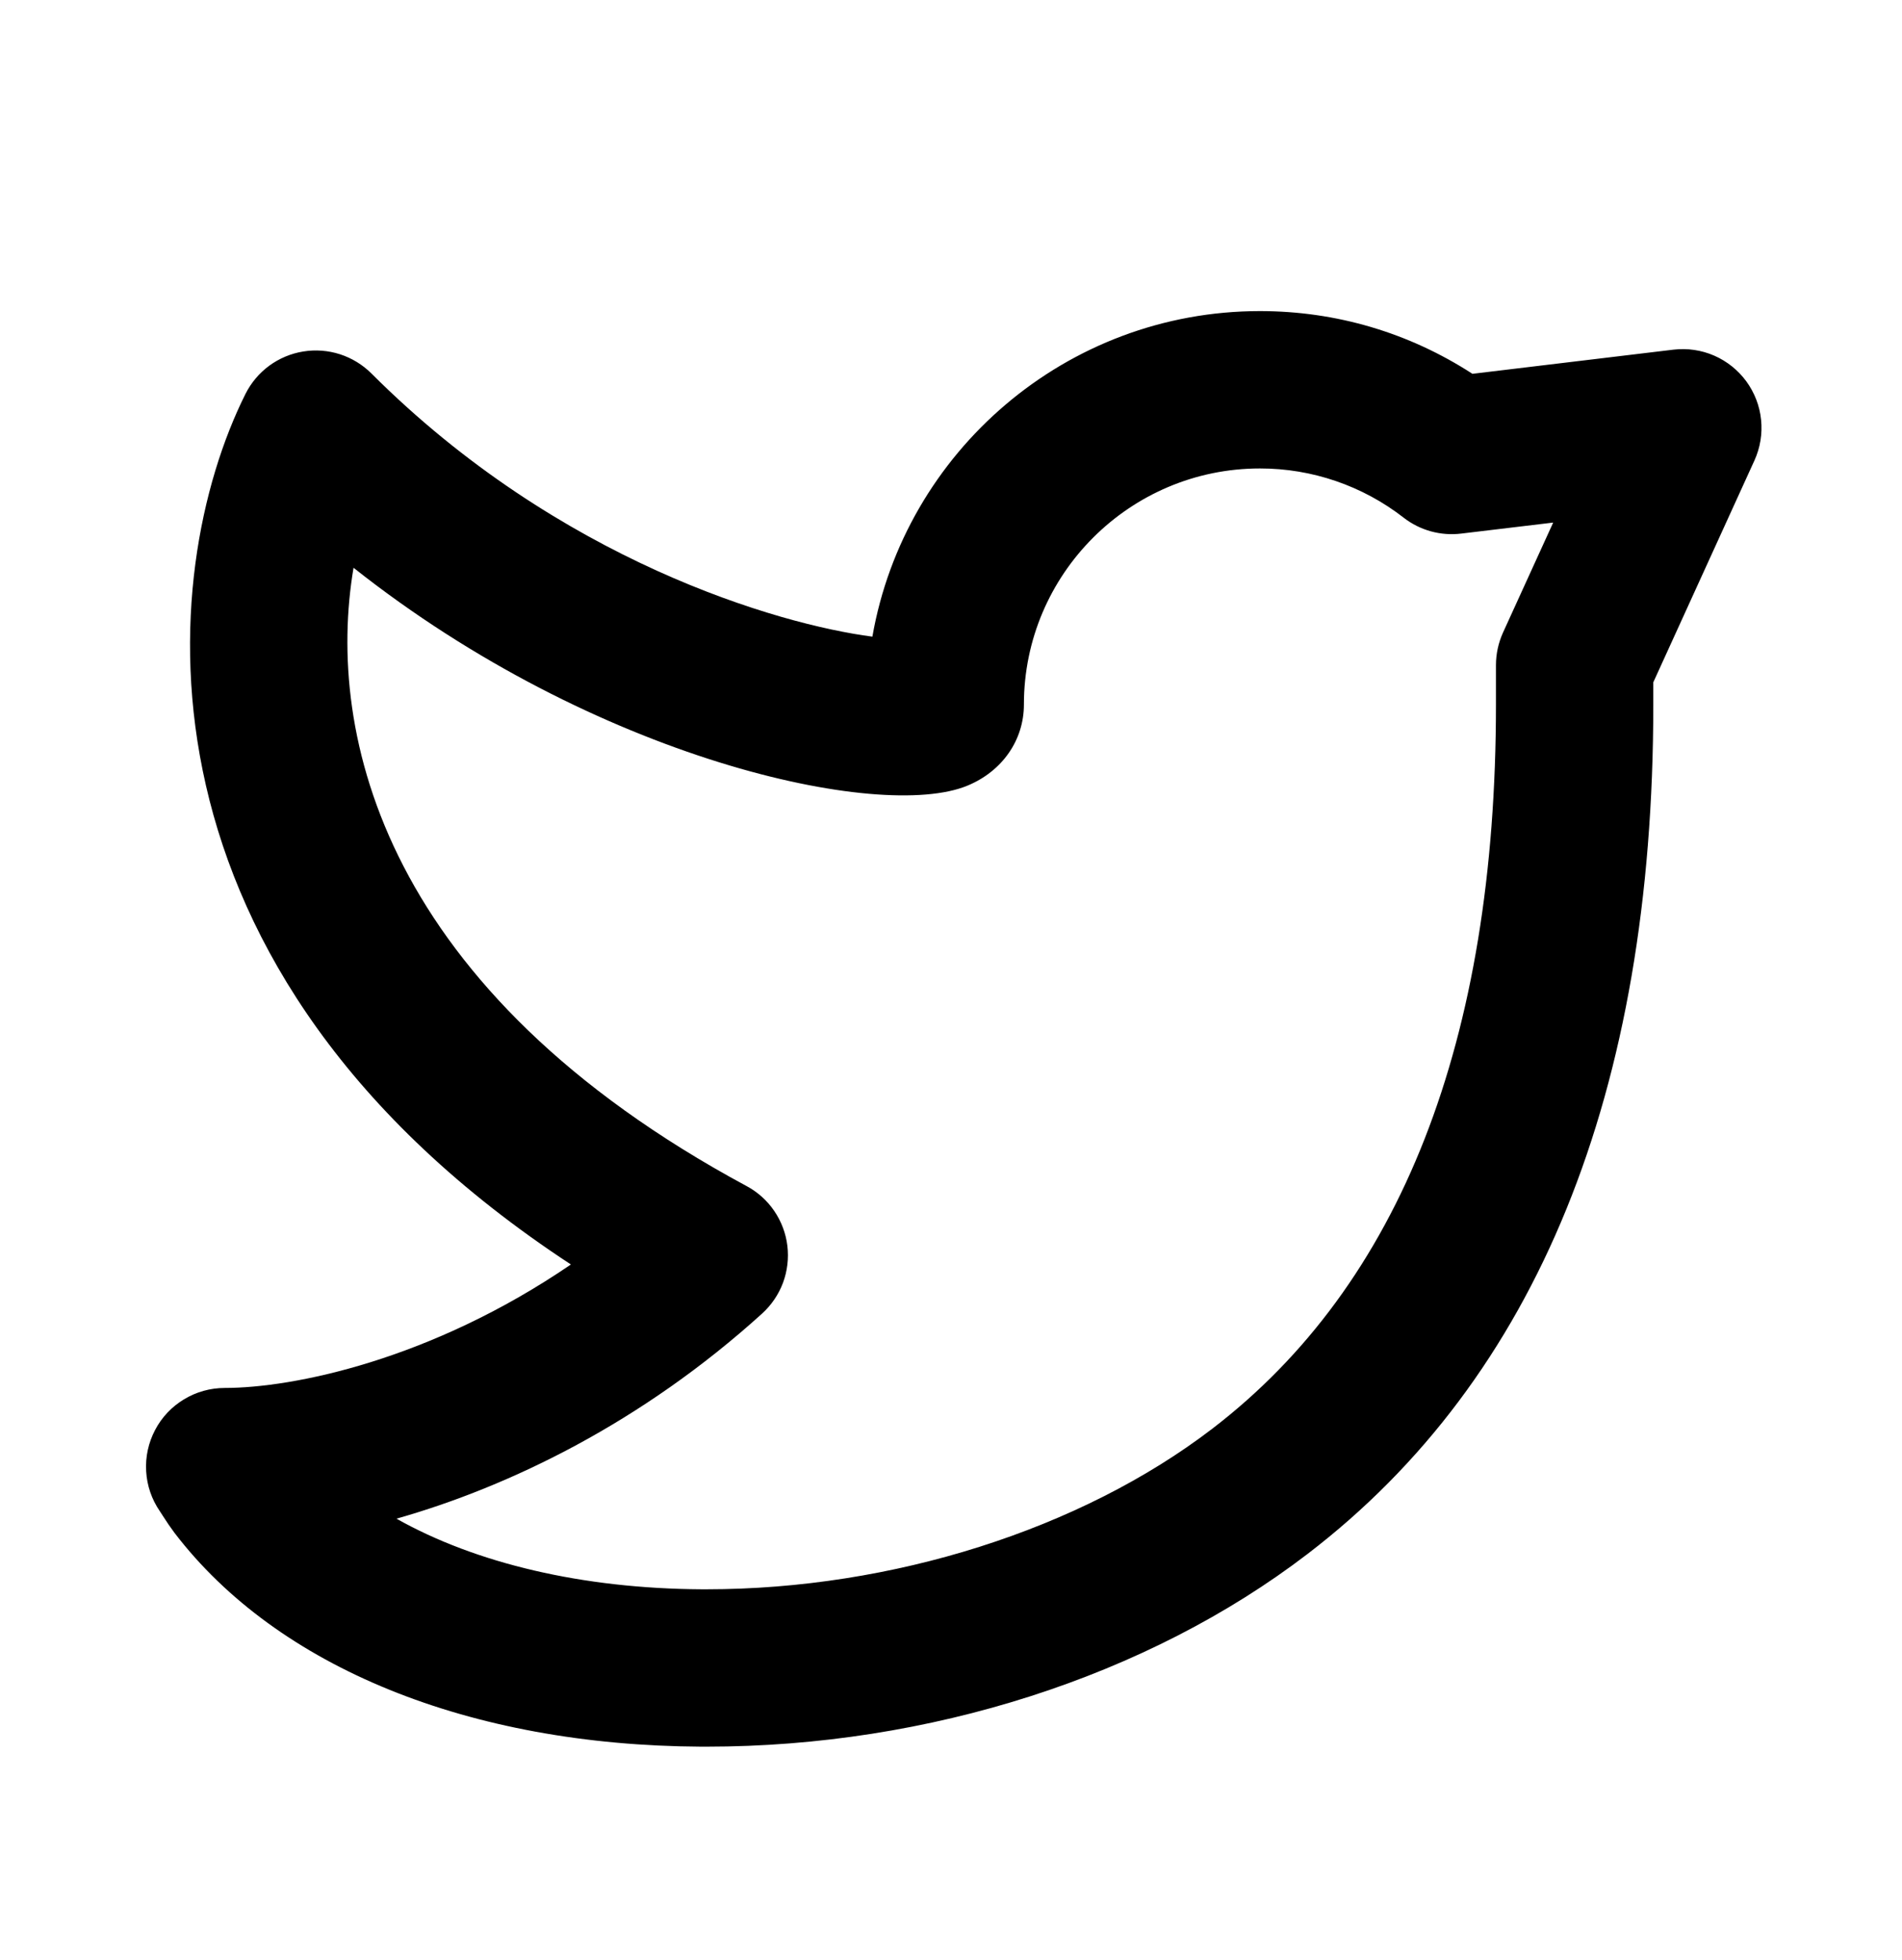 <svg width="33" height="34" viewBox="0 0 33 34" fill="none"
    xmlns="http://www.w3.org/2000/svg">
    <g clip-path="url(#clip0_630_1699)">
        <path d="M12.262 30.302H12.162C8.144 30.281 4.816 28.929 3.03 26.596C2.959 26.501 2.892 26.403 2.828 26.302L2.773 26.217C2.632 26.012 2.55 25.773 2.536 25.524C2.521 25.276 2.575 25.029 2.691 24.808C2.806 24.588 2.98 24.404 3.193 24.276C3.406 24.147 3.65 24.079 3.899 24.079C5.081 24.079 7.474 23.598 9.905 21.937C2.096 16.813 2.71 9.933 4.259 6.834C4.356 6.641 4.497 6.473 4.671 6.345C4.846 6.217 5.048 6.132 5.261 6.098C5.475 6.063 5.693 6.08 5.899 6.146C6.105 6.213 6.292 6.327 6.445 6.48C9.696 9.73 13.507 10.833 15.136 11.045C15.696 7.841 18.498 5.397 21.86 5.397C23.182 5.397 24.445 5.771 25.547 6.485L29.035 6.066C29.276 6.038 29.52 6.073 29.742 6.17C29.964 6.267 30.156 6.421 30.299 6.616C30.442 6.812 30.531 7.042 30.555 7.283C30.58 7.524 30.54 7.768 30.44 7.988L28.685 11.837V12.222C28.685 18.953 26.668 23.91 22.69 26.956C19.909 29.086 16.113 30.302 12.262 30.302ZM6.879 26.347C8.254 27.121 10.102 27.561 12.177 27.572H12.258C15.476 27.572 18.75 26.534 21.031 24.788C24.298 22.287 25.955 18.058 25.955 12.222V11.54C25.955 11.345 25.997 11.152 26.078 10.973L26.948 9.066L25.352 9.257C24.997 9.3 24.639 9.202 24.356 8.983C23.642 8.427 22.764 8.126 21.86 8.127C19.602 8.127 17.765 9.964 17.765 12.222C17.765 12.84 17.39 13.38 16.785 13.63C15.275 14.256 10.332 13.175 6.134 9.85C5.643 12.752 6.67 17.192 12.952 20.576C13.145 20.679 13.31 20.827 13.433 21.008C13.556 21.188 13.635 21.396 13.661 21.613C13.687 21.83 13.661 22.05 13.585 22.255C13.508 22.46 13.383 22.643 13.221 22.79C11.141 24.674 8.851 25.787 6.879 26.347Z" fill="black"/>
    </g>
    <defs>
        <clipPath id="clip0_630_1699">
            <rect width="32.76" height="32.76" fill="white" transform="translate(0.02 0.62)"/>
        </clipPath>
    </defs>
</svg>
